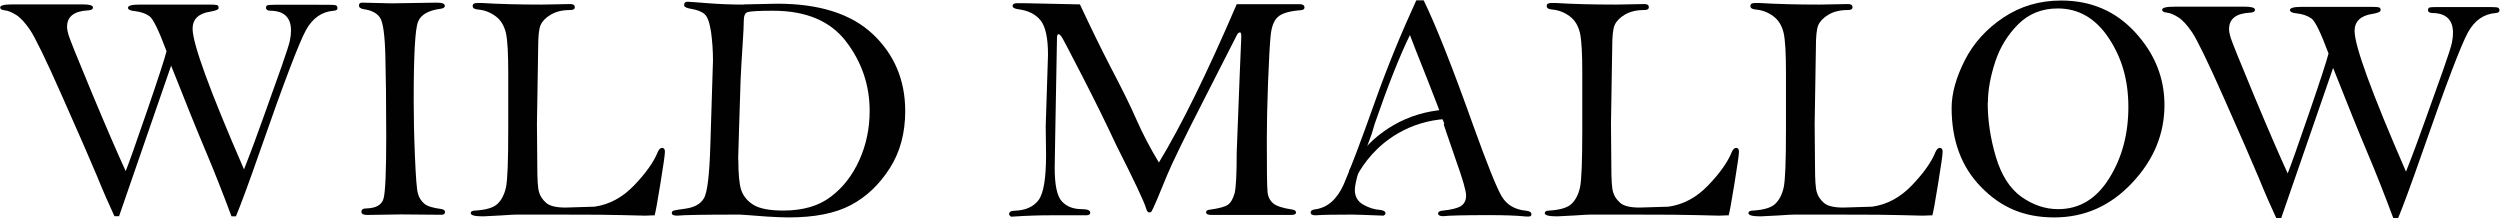 <svg viewBox="0 0 142.01 12.41" xmlns="http://www.w3.org/2000/svg" data-name="Layer 2" id="Layer_2">
  <defs>
    <style>
      .cls-1 {
        fill: #010102;
      }
    </style>
  </defs>
  <g data-name="Layer 1" id="Layer_1-2">
    <g>
      <path d="M6.78,12.28h-.28c-.29-.63-.64-1.41-1.02-2.35-.39-.93-1.05-2.44-1.97-4.51-.92-2.08-1.53-3.32-1.81-3.73s-.54-.69-.78-.84c-.24-.15-.45-.24-.63-.26-.19-.02-.28-.07-.28-.17,0-.11.23-.17.7-.17h4.01c.37,0,.56.06.56.17s-.09.16-.28.17c-.79.04-1.19.35-1.19.93,0,.13.03.3.1.52.07.22.5,1.3,1.31,3.24.81,1.94,1.45,3.42,1.92,4.44.19-.47.59-1.61,1.21-3.41s.99-2.94,1.11-3.4c-.44-1.18-.76-1.84-.97-1.99-.21-.15-.49-.25-.84-.29-.25-.02-.38-.09-.38-.19,0-.12.22-.18.67-.18h3.94c.24,0,.39.01.45.03.06.02.09.07.09.16s-.16.16-.47.21c-.67.1-1.01.43-1.01.97,0,.85.97,3.51,2.92,7.99.39-.98.76-1.99,1.13-3.03l.99-2.77c.29-.82.45-1.33.49-1.53s.06-.39.06-.56c0-.73-.39-1.11-1.16-1.12-.17,0-.26-.06-.26-.17,0-.07.03-.12.08-.14.06-.02.21-.03.47-.03h2.23c.67,0,1.05,0,1.14.02.09.01.14.07.14.17,0,.09-.07.14-.21.15-.67.05-1.2.41-1.58,1.1s-1.24,2.93-2.57,6.75c-.7,2.01-1.18,3.29-1.41,3.83h-.25c-.5-1.34-.98-2.56-1.45-3.67-.47-1.11-1.13-2.74-1.98-4.89l-2.96,8.56Z" class="cls-1"></path>
      <path d="M20.56.15l1.68.04,2.57-.04c.31,0,.46.06.46.18,0,.09-.08.15-.25.17-.68.09-1.11.33-1.27.73-.17.4-.25,1.89-.25,4.45,0,.94.02,2.01.07,3.19.05,1.18.1,1.89.17,2.12.06.23.18.42.35.57.17.15.49.25.96.31.15.02.23.08.23.17,0,.11-.07.16-.21.16l-2.28-.02-1.94.03c-.21,0-.32-.06-.32-.18s.09-.19.26-.19c.57-.01.9-.2,1-.57.1-.37.15-1.53.15-3.5s-.02-3.44-.05-4.61c-.03-1.17-.13-1.89-.3-2.15s-.48-.43-.94-.49c-.17-.03-.26-.1-.26-.21s.06-.16.19-.16Z" class="cls-1"></path>
      <path d="M37.16,12.23c-.3.01-.47.02-.52.02-.23,0-.64-.01-1.23-.03-.6-.02-1.83-.03-3.71-.03h-2.34c-.09,0-.4.01-.94.05-.54.03-.87.05-.98.05-.47,0-.7-.06-.7-.18,0-.1.09-.15.28-.15.59-.04,1.01-.16,1.24-.38.23-.22.39-.53.48-.93.09-.41.13-1.5.13-3.28v-3.27c0-1.06-.04-1.8-.13-2.22-.1-.42-.29-.74-.59-.96-.3-.22-.63-.35-1.01-.38-.2-.02-.29-.08-.29-.2s.09-.17.27-.17c.04,0,.12,0,.24,0,.97.06,2.11.09,3.42.09l1.62-.03c.17,0,.25.06.25.18,0,.11-.09.16-.27.16-.44,0-.8.09-1.09.26-.29.17-.48.37-.58.59-.1.22-.14.66-.14,1.3l-.07,4.32.02,2.41c0,.75.03,1.24.1,1.46.06.23.2.43.4.61s.57.27,1.1.27c.04,0,.59-.02,1.65-.05.84-.12,1.59-.52,2.26-1.22.67-.7,1.11-1.33,1.33-1.88.07-.16.15-.24.25-.24.1,0,.16.07.16.22,0,.17-.09.78-.26,1.83-.17,1.05-.28,1.65-.33,1.8Z" class="cls-1"></path>
      <path d="M42.26.25l1.89-.04c2.4,0,4.21.58,5.43,1.73s1.84,2.61,1.84,4.37c0,1.25-.29,2.33-.88,3.25-.59.92-1.32,1.62-2.21,2.09s-2.06.7-3.53.7c-.33,0-.75-.02-1.26-.05-.91-.07-1.42-.11-1.53-.11-2.01,0-3.19.02-3.55.06-.2,0-.3-.05-.3-.15,0-.07.04-.12.11-.14.07-.02.3-.06.68-.11.49-.07.84-.26,1.03-.58.2-.32.32-1.33.37-3.01l.15-4.83c0-.56-.04-1.1-.11-1.62-.08-.52-.2-.86-.36-1-.16-.15-.42-.25-.78-.31-.26-.04-.39-.11-.39-.21,0-.13.06-.19.19-.19s.5.03,1.13.08c.63.05,1.32.08,2.06.08ZM41.94,9.06c0,.8.05,1.38.16,1.72.11.34.34.63.69.85.35.22.92.33,1.7.33,1.12,0,2.02-.26,2.71-.79.69-.52,1.23-1.22,1.62-2.09.39-.87.58-1.8.58-2.78,0-1.45-.44-2.76-1.33-3.93-.89-1.17-2.27-1.76-4.15-1.76-.83,0-1.32.03-1.46.08-.14.05-.21.22-.21.48,0,.24-.02.66-.06,1.27-.06.89-.1,1.58-.12,2.08l-.08,2.51c-.04,1.17-.06,1.85-.06,2.02Z" class="cls-1"></path>
      <path d="M61.34.24c.62,1.33,1.2,2.51,1.73,3.54.64,1.22,1.15,2.24,1.5,3.05.36.81.78,1.61,1.26,2.4,1.27-2.09,2.74-5.08,4.42-8.99h3.66c.13.03.19.08.19.18s-.07.15-.22.16c-.65.05-1.08.18-1.3.39-.22.2-.35.55-.4,1.03-.05.48-.1,1.38-.15,2.68-.05,1.31-.07,2.4-.07,3.27,0,1.67.01,2.65.04,2.93.02.28.13.5.31.66.18.16.54.28,1.08.36.15.02.23.08.23.17s-.1.14-.28.14h-3.58s-.94,0-.94,0c-.21,0-.31-.05-.31-.15,0-.09.07-.14.21-.15.51-.07.86-.16,1.03-.28.17-.12.29-.34.38-.65.08-.31.12-1.1.12-2.34l.17-4.39.09-2.16c0-.16-.02-.25-.07-.25-.07,0-.13.05-.18.15l-1.82,3.57c-1.17,2.28-1.88,3.75-2.14,4.38l-.57,1.38c-.18.42-.29.65-.32.69-.04.04-.08.06-.13.06-.07,0-.14-.08-.18-.24-.11-.38-.68-1.58-1.7-3.6-.53-1.14-1.17-2.44-1.92-3.9-.75-1.46-1.15-2.22-1.21-2.29-.06-.06-.11-.1-.14-.1-.06,0-.09.08-.09.23l-.1,5.53-.03,1.83c0,.97.13,1.6.4,1.9.27.3.65.45,1.14.45.32,0,.48.07.48.2,0,.1-.08.15-.23.15h-.19s-.6,0-.6,0h-1.3c-.56,0-1.29.02-2.18.08-.07-.05-.11-.1-.11-.15,0-.12.11-.19.32-.19.61-.02,1.06-.22,1.35-.6.29-.38.43-1.24.43-2.58l-.02-1.61.13-4.07c0-.95-.14-1.6-.42-1.95-.28-.35-.7-.56-1.24-.63-.23-.03-.35-.09-.35-.19,0-.11.09-.16.26-.16.09,0,.2,0,.33,0l3.26.07Z" class="cls-1"></path>
      <path d="M82.04,7.03c-.23-.63-.54-1.47-.96-2.52-.5-1.25-.83-2.09-.99-2.52-.57,1.16-1.24,2.84-2,5.04l-.17.57c-.64,1.69-.96,2.75-.96,3.19,0,.37.16.65.47.83.32.18.63.28.93.3.23.02.34.09.34.2,0,.05-.04.09-.11.13-.98-.04-1.57-.06-1.77-.06-1.03,0-1.72.01-2.08.04-.2,0-.29-.05-.29-.16,0-.1.09-.16.26-.18.7-.09,1.24-.57,1.62-1.42.37-.86.96-2.4,1.75-4.63.72-2.03,1.52-3.97,2.37-5.82h.42c.68,1.39,1.63,3.78,2.83,7.15.78,2.16,1.31,3.49,1.6,3.98.29.49.75.76,1.39.82.2.02.3.09.3.2,0,.09-.05.13-.16.13h-.13c-.56-.06-1.28-.08-2.15-.08-1.34,0-2.19.02-2.57.06-.19,0-.29-.05-.29-.16,0-.08.07-.13.21-.15.52-.05.88-.14,1.08-.26.2-.13.3-.33.3-.6s-.19-.92-.56-1.96l-.54-1.57-.17-.51Z" class="cls-1"></path>
      <path d="M98.17,12.23c-.3.01-.47.02-.52.02-.23,0-.64-.01-1.23-.03-.6-.02-1.83-.03-3.71-.03h-2.34c-.09,0-.4.01-.94.05-.54.03-.87.05-.98.05-.47,0-.7-.06-.7-.18,0-.1.09-.15.28-.15.59-.04,1.01-.16,1.24-.38.23-.22.39-.53.48-.93.09-.41.13-1.5.13-3.28v-3.27c0-1.06-.04-1.8-.13-2.22-.1-.42-.29-.74-.59-.96-.3-.22-.63-.35-1.01-.38-.2-.02-.29-.08-.29-.2s.09-.17.27-.17c.04,0,.12,0,.24,0,.97.06,2.11.09,3.42.09l1.62-.03c.17,0,.25.06.25.18,0,.11-.09.16-.27.16-.44,0-.8.09-1.09.26-.29.17-.48.37-.58.59-.1.22-.14.66-.14,1.3l-.07,4.32.02,2.41c0,.75.03,1.24.1,1.46.06.23.2.43.4.61s.57.27,1.1.27c.04,0,.59-.02,1.65-.05.84-.12,1.59-.52,2.26-1.22.67-.7,1.11-1.33,1.33-1.88.07-.16.15-.24.25-.24.1,0,.16.07.16.22,0,.17-.09.78-.26,1.83-.17,1.05-.28,1.65-.33,1.8Z" class="cls-1"></path>
      <path d="M109.74,12.23c-.3.01-.47.02-.52.02-.23,0-.64-.01-1.23-.03-.6-.02-1.83-.03-3.71-.03h-2.34c-.09,0-.4.01-.94.05-.54.03-.87.05-.98.05-.47,0-.7-.06-.7-.18,0-.1.09-.15.28-.15.59-.04,1.01-.16,1.24-.38.23-.22.39-.53.48-.93.09-.41.13-1.5.13-3.28v-3.27c0-1.06-.04-1.8-.13-2.22-.1-.42-.29-.74-.59-.96-.3-.22-.63-.35-1.01-.38-.2-.02-.29-.08-.29-.2s.09-.17.27-.17c.04,0,.12,0,.24,0,.97.06,2.11.09,3.42.09l1.62-.03c.17,0,.25.06.25.18,0,.11-.09.16-.27.16-.44,0-.8.09-1.09.26-.29.17-.48.37-.58.59-.1.22-.14.66-.14,1.3l-.07,4.32.02,2.41c0,.75.03,1.24.1,1.46.06.23.2.43.4.61s.57.27,1.1.27c.04,0,.59-.02,1.65-.05.84-.12,1.59-.52,2.26-1.22.67-.7,1.11-1.33,1.33-1.88.07-.16.15-.24.25-.24.1,0,.16.07.16.22,0,.17-.09.78-.26,1.83-.17,1.05-.28,1.65-.33,1.8Z" class="cls-1"></path>
      <path d="M110.86,6.13c0-.82.25-1.72.75-2.71.5-.98,1.24-1.79,2.2-2.43.97-.64,2.05-.96,3.27-.96,1.7,0,3.1.6,4.21,1.81s1.66,2.58,1.66,4.13c0,1.64-.61,3.12-1.84,4.42-1.23,1.31-2.7,1.96-4.42,1.96s-3.03-.57-4.15-1.72c-1.12-1.14-1.68-2.64-1.68-4.5ZM112.91,5.84c0,.99.15,2.01.46,3.06.31,1.04.79,1.8,1.44,2.27.66.47,1.36.71,2.1.71,1.21,0,2.17-.58,2.9-1.75s1.09-2.52,1.09-4.05-.37-2.79-1.11-3.91c-.74-1.12-1.71-1.69-2.9-1.69-.9,0-1.65.3-2.25.9s-1.04,1.32-1.31,2.15-.41,1.6-.41,2.31Z" class="cls-1"></path>
      <path d="M129.59,12.41h-.28c-.29-.63-.64-1.41-1.02-2.35-.39-.93-1.05-2.44-1.97-4.51-.92-2.08-1.53-3.32-1.81-3.73s-.54-.69-.78-.84c-.24-.15-.45-.24-.63-.26-.19-.02-.28-.07-.28-.17,0-.11.23-.17.7-.17h4.01c.37,0,.56.06.56.17s-.09.16-.28.17c-.79.04-1.19.35-1.19.93,0,.13.03.3.1.52.07.22.5,1.3,1.31,3.24.81,1.94,1.45,3.42,1.92,4.44.19-.47.59-1.61,1.21-3.41s.99-2.94,1.11-3.4c-.44-1.18-.76-1.84-.97-1.99-.21-.15-.49-.25-.84-.29-.25-.02-.38-.09-.38-.19,0-.12.22-.18.67-.18h3.94c.24,0,.39.01.45.03.06.02.09.07.09.16s-.16.16-.47.21c-.67.1-1.01.43-1.01.97,0,.85.97,3.51,2.92,7.99.39-.98.76-1.99,1.13-3.03l.99-2.77c.29-.82.45-1.33.49-1.53s.06-.39.06-.56c0-.73-.39-1.11-1.16-1.12-.17,0-.26-.06-.26-.17,0-.07.03-.12.08-.14.06-.02.21-.03.47-.03h2.23c.67,0,1.05,0,1.14.02.09.01.14.07.14.17,0,.09-.07.14-.21.15-.67.05-1.2.41-1.58,1.1s-1.24,2.93-2.57,6.75c-.7,2.01-1.18,3.29-1.41,3.83h-.25c-.5-1.34-.98-2.56-1.45-3.67-.47-1.11-1.13-2.74-1.98-4.89l-2.96,8.56Z" class="cls-1"></path>
      <path d="M77.09,9.95l-.46-.25c.41-.75,1.18-1.81,2.51-2.58.89-.52,1.9-.82,2.94-.89l.03.53c-.95.06-1.89.34-2.71.82-1.22.71-1.93,1.69-2.31,2.38Z" class="cls-1"></path>
    </g>
  </g>
</svg>
